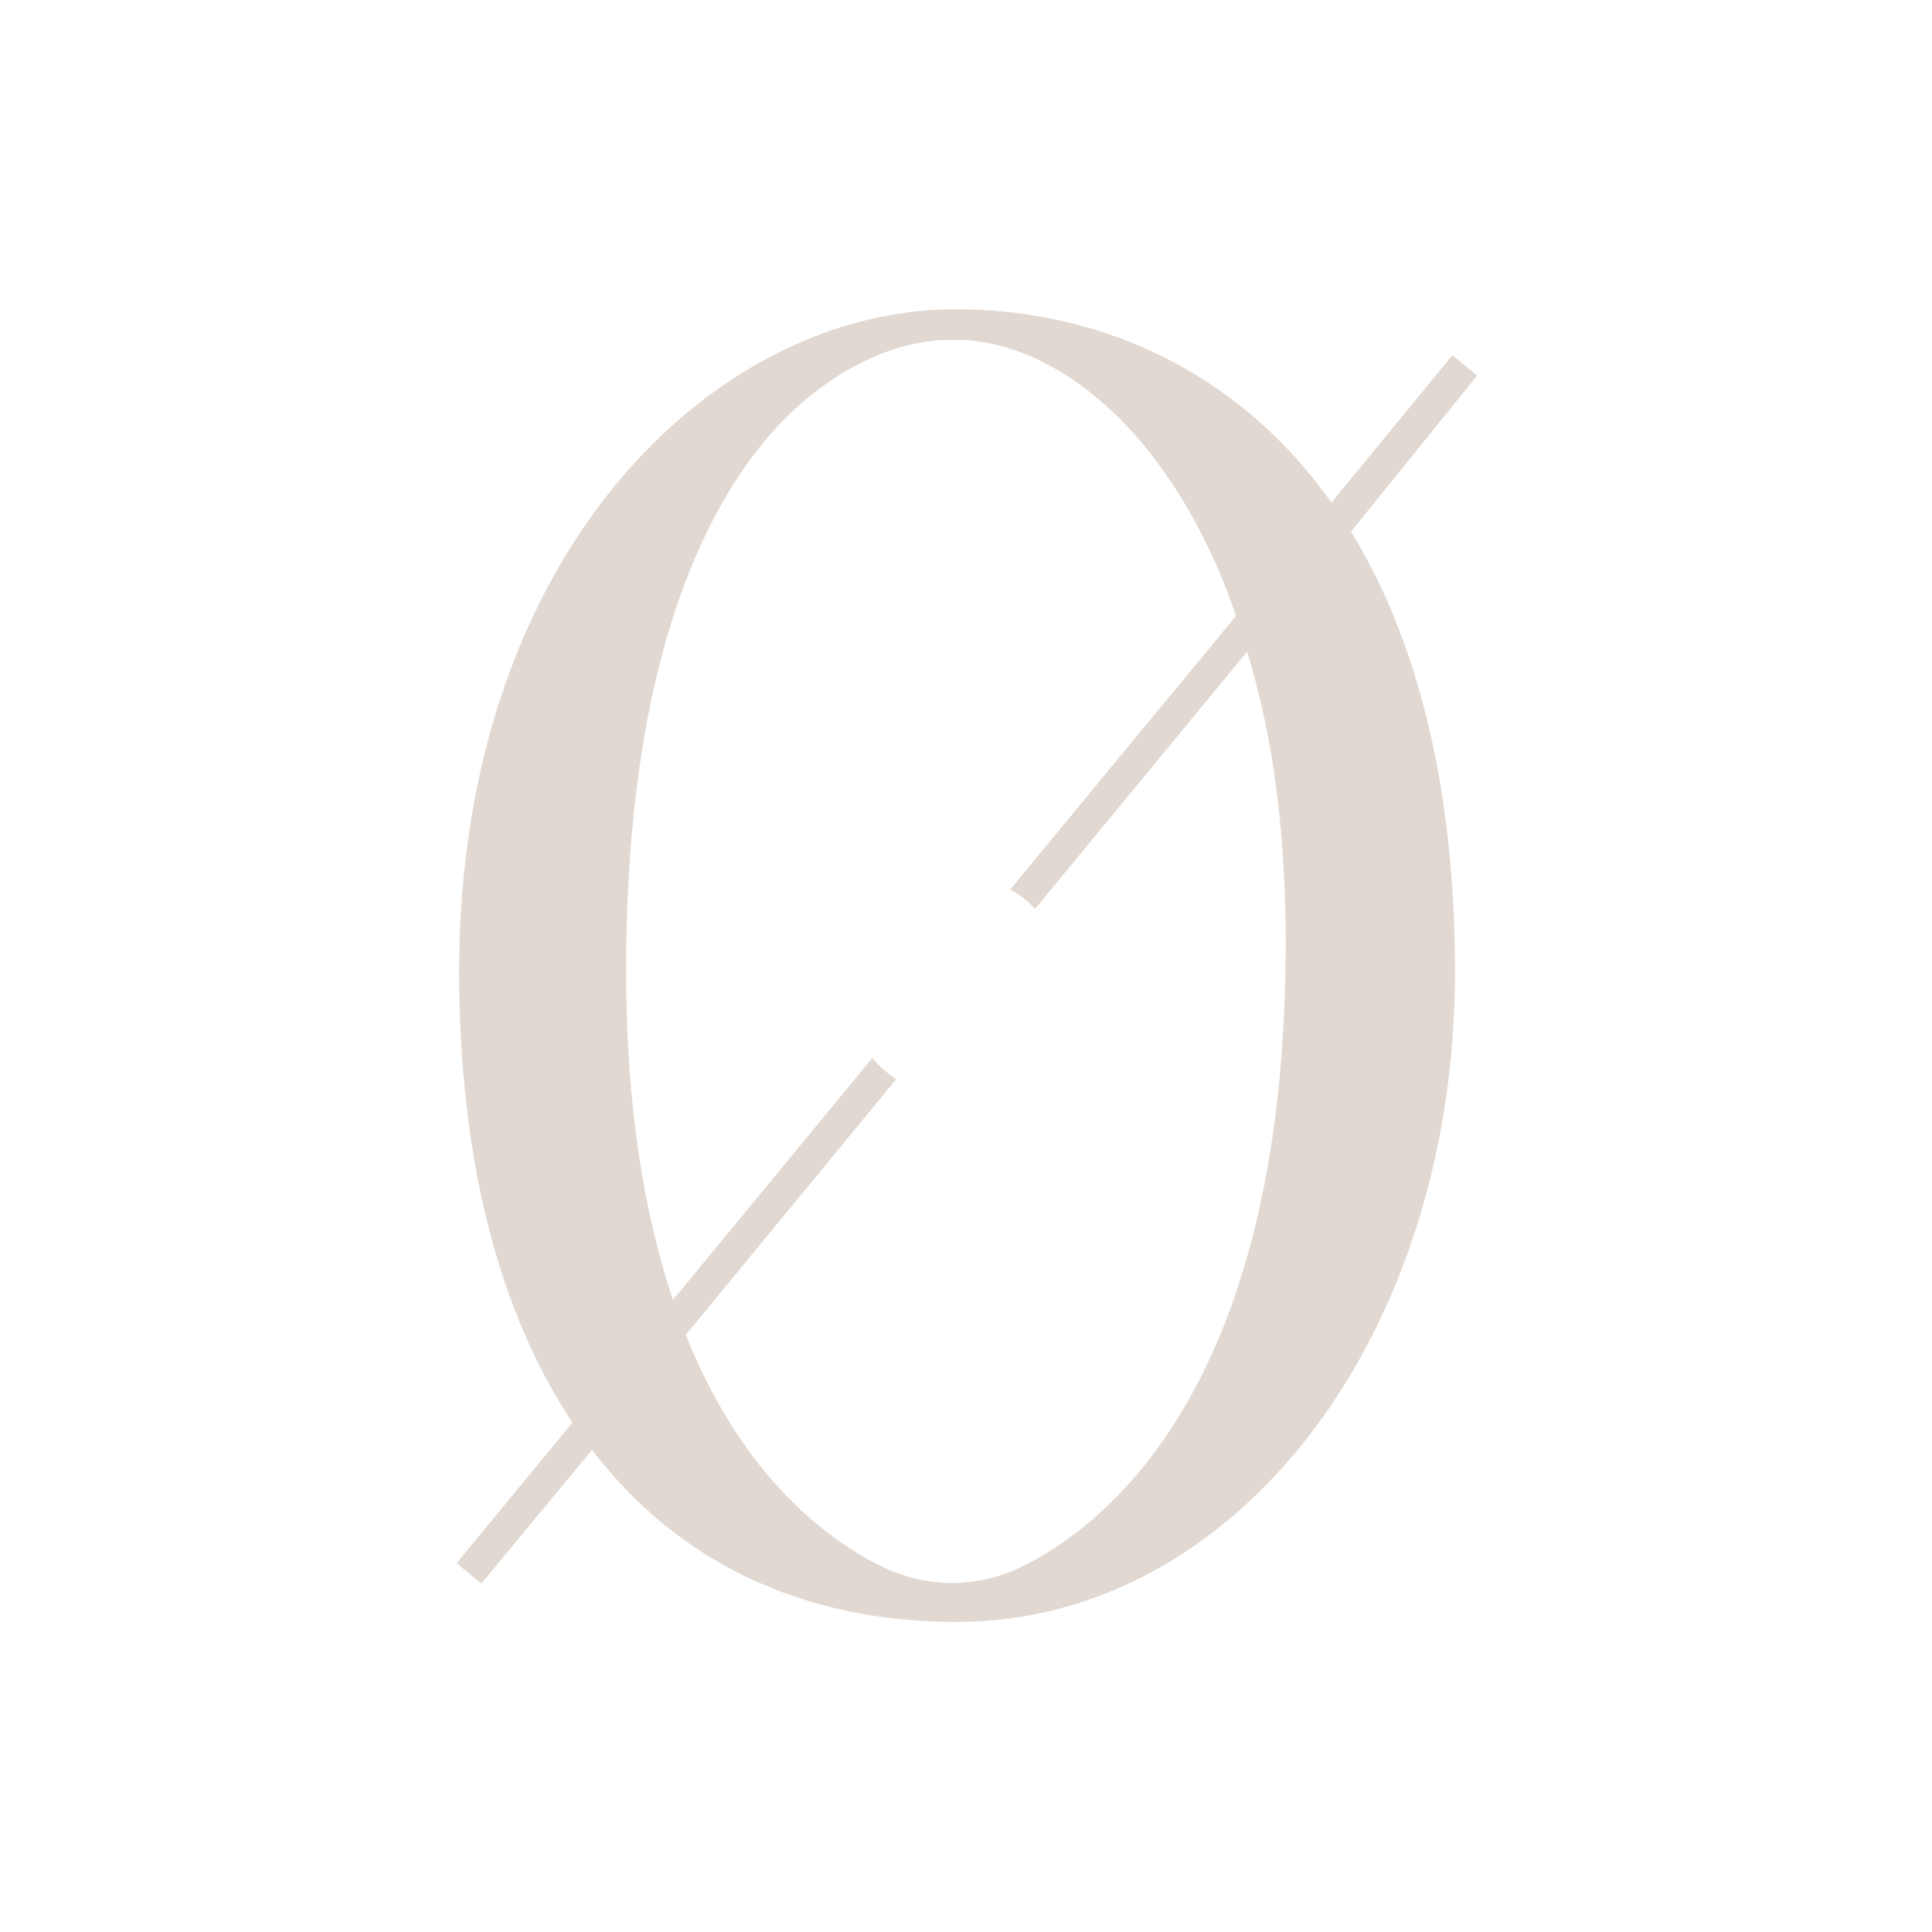 <?xml version="1.0" encoding="utf-8"?>
<!-- Generator: Adobe Illustrator 27.9.6, SVG Export Plug-In . SVG Version: 9.03 Build 54986)  -->
<svg version="1.1" id="Capa_1" xmlns="http://www.w3.org/2000/svg" xmlns:xlink="http://www.w3.org/1999/xlink" x="0px" y="0px"
	 viewBox="0 0 226.8 226.8" style="enable-background:new 0 0 226.8 226.8;" xml:space="preserve">
<style type="text/css">
	.st0{fill:#E1D8D1;}
</style>
<path class="st0" d="M173.4,44.1l-2.9-2.4L156.3,59c-11.4-16.1-28.1-22.7-44.1-22.7c-28.7,0-58.3,29-58.3,77.7
	c0,22.1,4.7,40.1,13.3,53l-13.6,16.5l2.9,2.4l13-15.7c10,13.1,24.6,20.2,42.8,20.2c32.8,0,58.5-33.5,58.5-76.3
	c0-22.7-4.8-39.6-12.2-51.7L173.4,44.1L173.4,44.1z M150.9,113.9L150.9,113.9c-0.8,47-19.2,63.8-30.1,69.6h0
	c-5.8,3.1-12.2,3.1-18.1,0c-6.6-3.5-15.9-11-22.2-26.8l24.7-30c-1-0.7-2-1.5-2.8-2.5L79,152.6c-3.3-9.8-5.5-22.4-5.5-38.7l0,0
	c0-36.2,9.3-54.2,17-63c7.2-8.1,15.3-11,20.9-11c0.3,0,0.5,0,0.8,0h0c7.5,0,15.6,4.5,22.1,12.4c3.7,4.5,7.7,10.9,10.8,20l-26.5,32.1
	c1.1,0.6,2.1,1.4,2.9,2.3l24.9-30.2C149.4,86.2,151.2,98.4,150.9,113.9z"/>
</svg>
